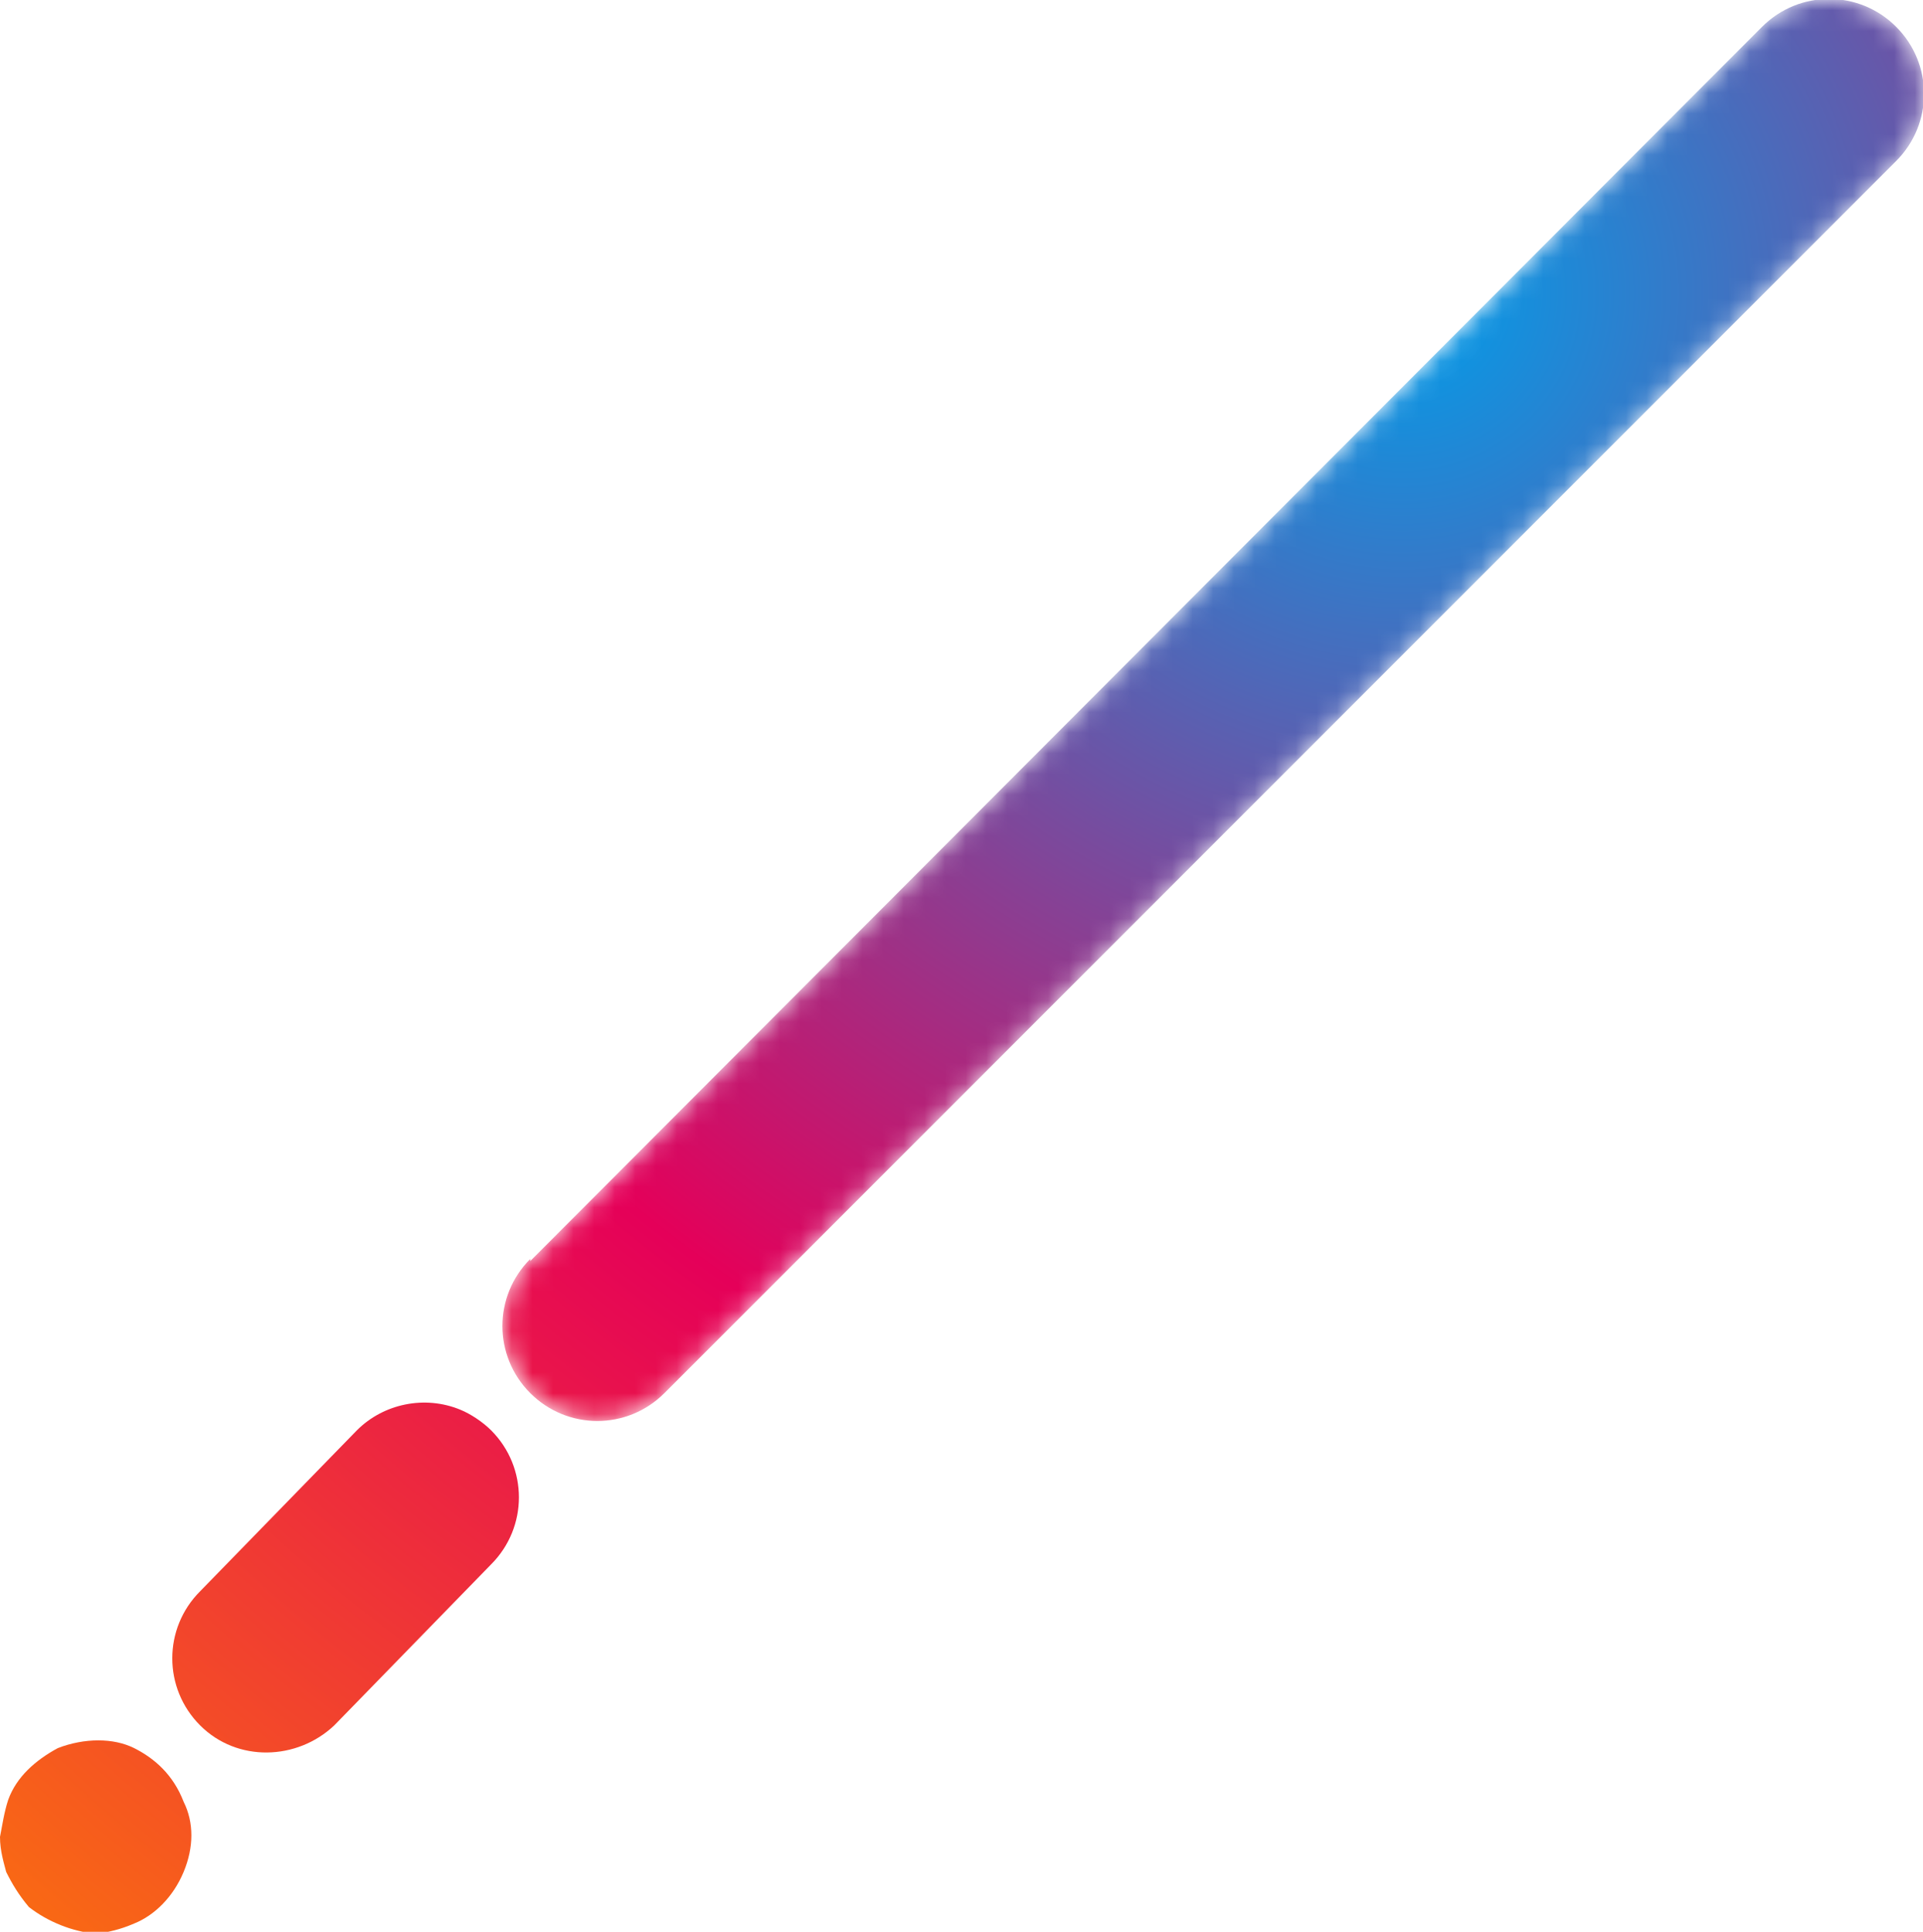 <?xml version="1.0" encoding="UTF-8"?><svg id="Layer_2" xmlns="http://www.w3.org/2000/svg" xmlns:xlink="http://www.w3.org/1999/xlink" viewBox="0 0 93.2 93.6"><defs><style>.cls-1{fill:url(#radial-gradient);}.cls-2{fill:url(#radial-gradient-2);}.cls-3{fill:url(#radial-gradient-3);}.cls-4{mask:url(#mask);}.cls-5{fill:url(#linear-gradient);}</style><radialGradient id="radial-gradient" cx="6890.9" cy="2271.8" fx="6890.9" fy="2271.8" r="115.9" gradientTransform="translate(6958.9 2286) rotate(-180)" gradientUnits="userSpaceOnUse"><stop offset="0" stop-color="#009eea"/><stop offset=".5" stop-color="#e50059"/><stop offset="1" stop-color="#ff8700"/></radialGradient><radialGradient id="radial-gradient-2" cx="6890.9" cy="2271.8" fx="6890.9" fy="2271.8" r="115.9" xlink:href="#radial-gradient"/><linearGradient id="linear-gradient" x1="3425.7" y1="6255.3" x2="3519.4" y2="6255.3" gradientTransform="translate(6937.3 2002.1) rotate(135)" gradientUnits="userSpaceOnUse"><stop offset="0" stop-color="#000"/><stop offset=".1" stop-color="#060606"/><stop offset=".2" stop-color="#171717"/><stop offset=".4" stop-color="#333"/><stop offset=".5" stop-color="#5a5a5a"/><stop offset=".7" stop-color="#8d8d8d"/><stop offset=".9" stop-color="#c9c9c9"/><stop offset="1" stop-color="#fff"/></linearGradient><mask id="mask" x="24.3" y="0" width="68.9" height="68.9" maskUnits="userSpaceOnUse"><path class="cls-5" d="m25.7,61.1L85.4,1.3c1.8-1.8,4.7-1.8,6.5,0h0c1.8,1.8,1.8,4.7,0,6.5l-59.7,59.7c-1.8,1.8-4.7,1.8-6.5,0h0c-1.8-1.8-1.8-4.7,0-6.5Z"/></mask><radialGradient id="radial-gradient-3" cx="6890.9" cy="2271.8" fx="6890.9" fy="2271.8" r="115.9" xlink:href="#radial-gradient"/></defs><g id="Layer_2-2"><path class="cls-1" d="m17.3,69.3l-7.6,7.8c-1.8,1.8-1.8,4.7,0,6.5,1.8,1.8,4.7,1.7,6.5,0l7.6-7.8c1.8-1.8,1.8-4.7,0-6.5-.4-.4-1-.8-1.5-1-1.7-.7-3.7-.3-5,1Z"/><path class="cls-2" d="m2.8,84.7c-1.1.6-2,1.4-2.4,2.5-.2.6-.3,1.3-.4,1.8,0,.7.2,1.3.3,1.7.3.6.6,1.1,1.1,1.7.9.7,2.1,1.2,3.3,1.3.6-.1,1.1-.2,1.8-.5,1-.4,1.9-1.3,2.4-2.5.5-1.2.5-2.4,0-3.4-.5-1.3-1.4-2.1-2.4-2.6s-2.4-.5-3.7,0Z"/><g class="cls-4"><path class="cls-3" d="m25.7,61.1L85.4,1.3c1.8-1.8,4.7-1.8,6.5,0h0c1.8,1.8,1.8,4.7,0,6.5l-59.7,59.7c-1.8,1.8-4.7,1.8-6.5,0h0c-1.8-1.8-1.8-4.7,0-6.5Z"/></g></g></svg>